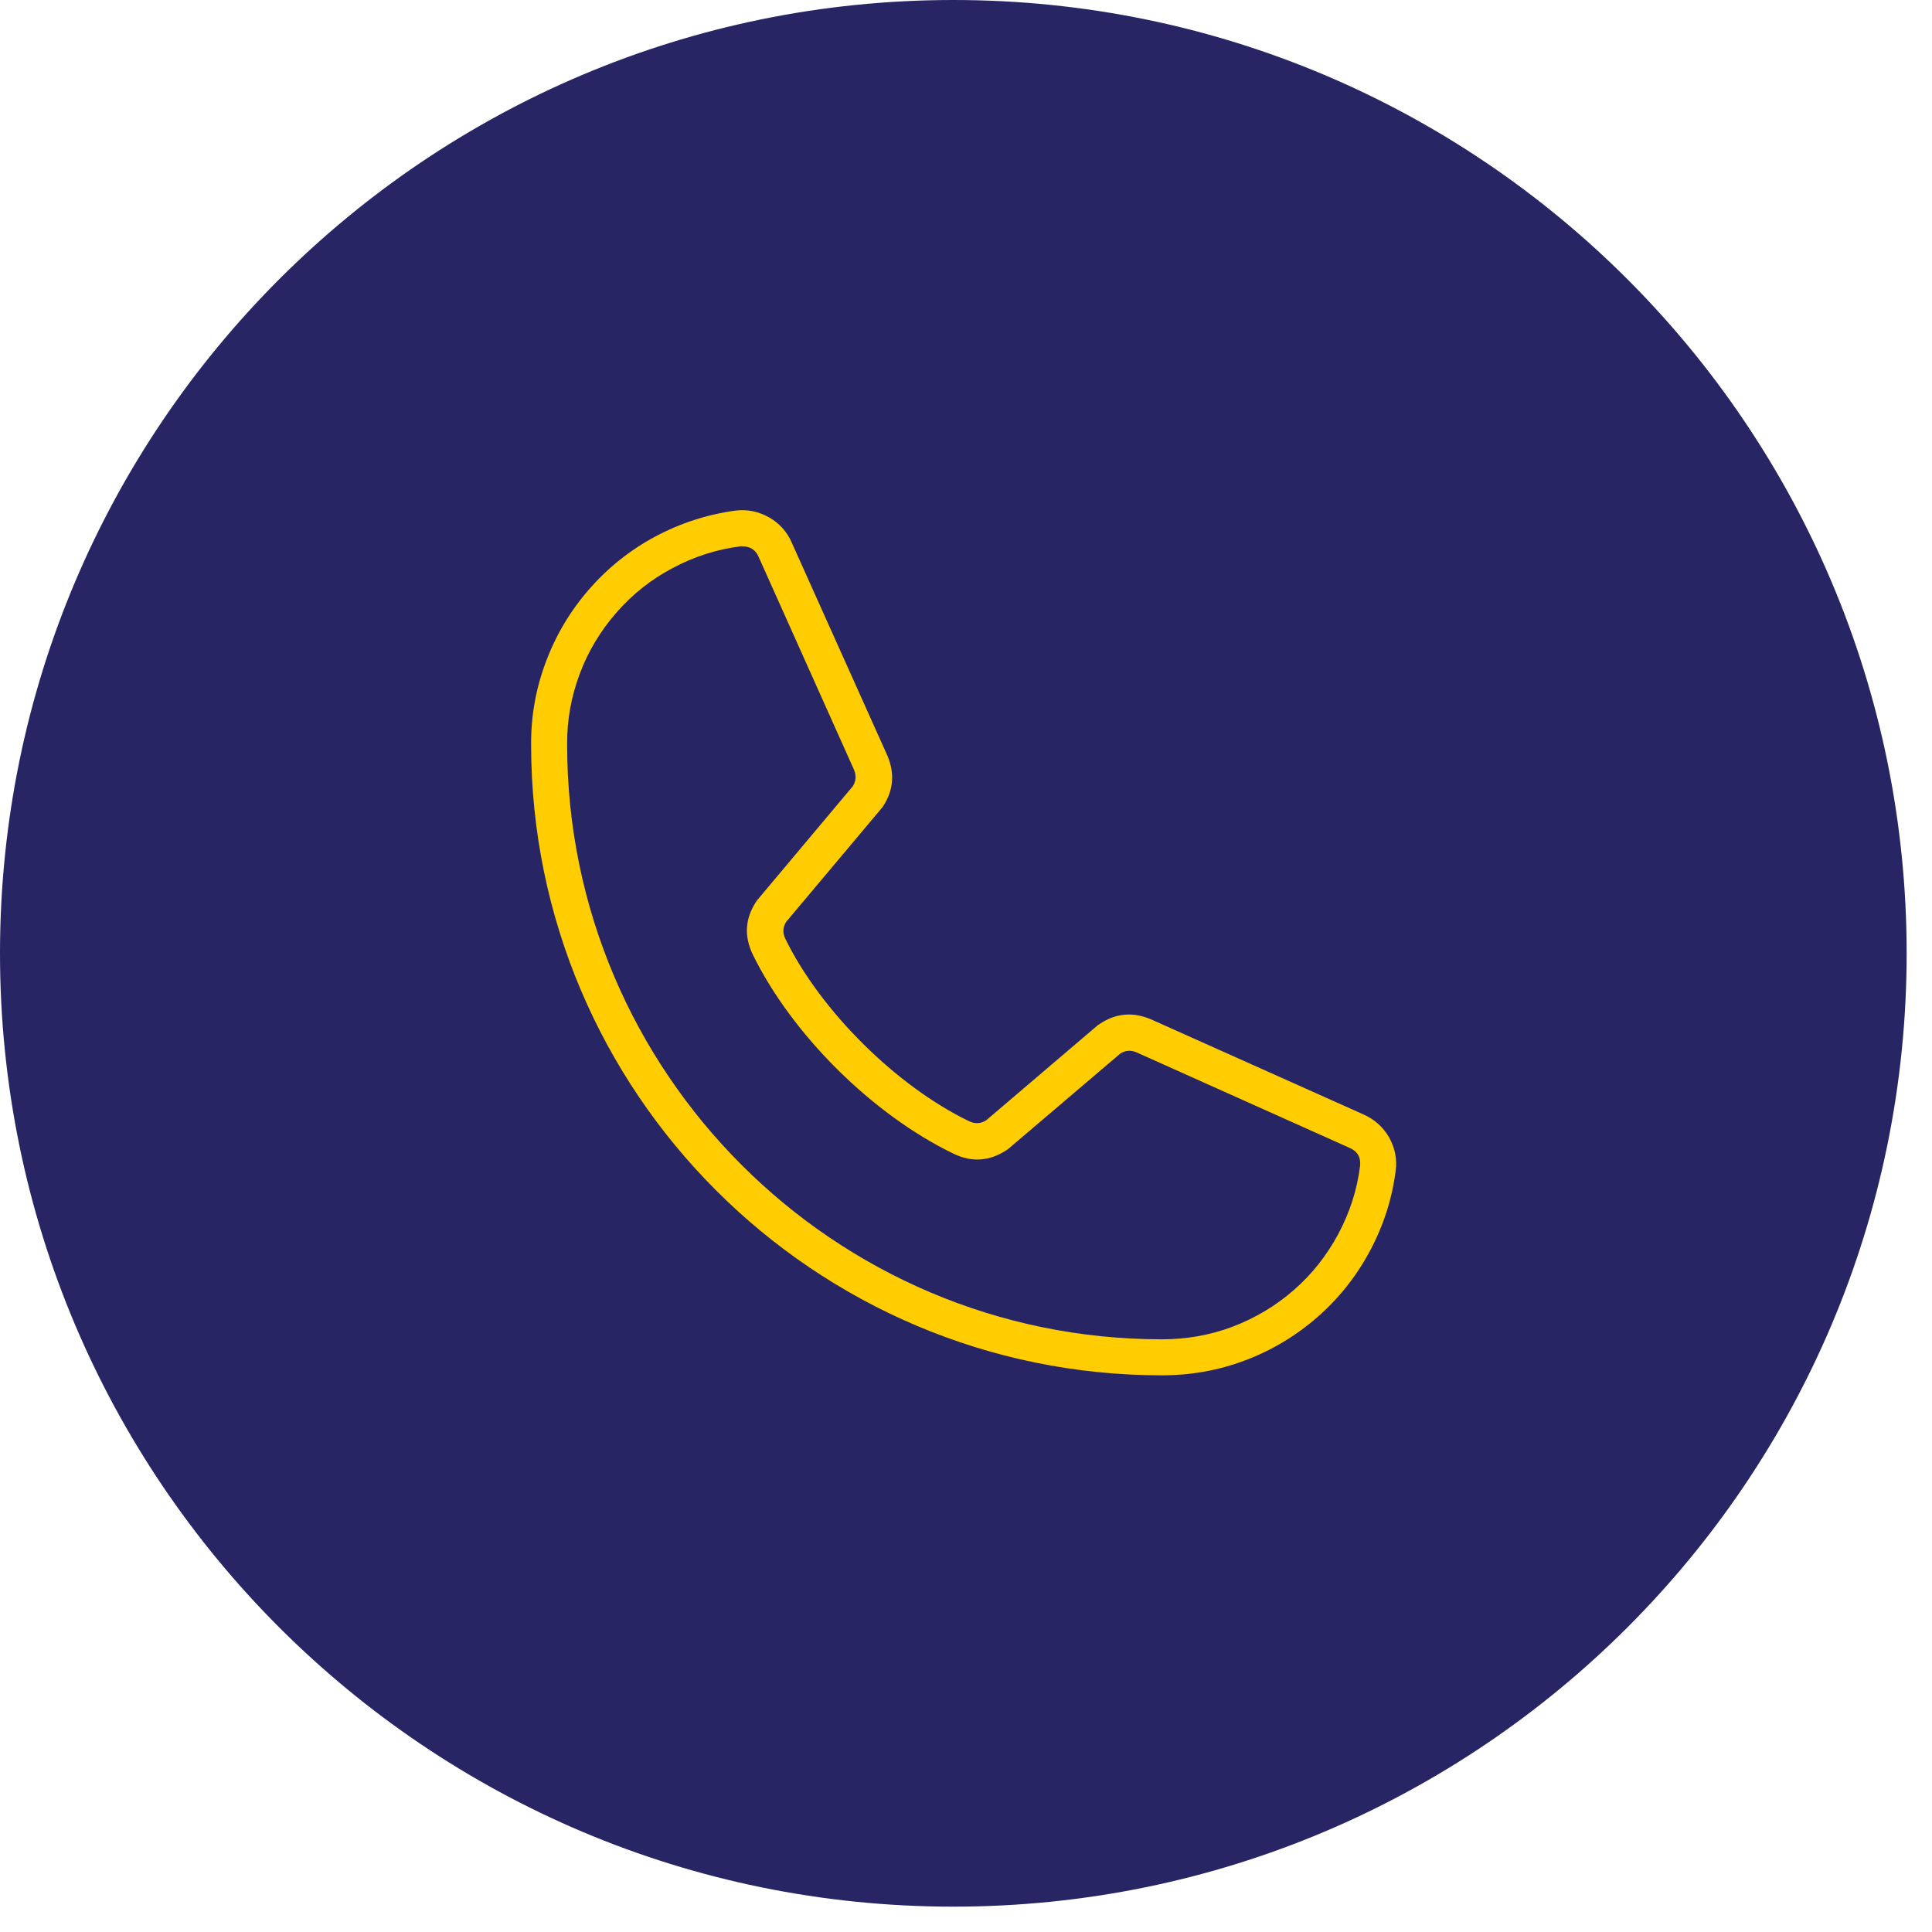 <svg xmlns="http://www.w3.org/2000/svg" xmlns:xlink="http://www.w3.org/1999/xlink" width="50" zoomAndPan="magnify" viewBox="0 0 37.5 37.5" height="50" preserveAspectRatio="xMidYMid meet" version="1.0"><defs><clipPath id="71a5e6db5c"><path d="M 0 0 L 37.008 0 L 37.008 37.008 L 0 37.008 Z M 0 0 " clip-rule="nonzero"/></clipPath><clipPath id="ff651bb3b3"><path d="M 18.504 0 C 8.285 0 0 8.285 0 18.504 C 0 28.723 8.285 37.008 18.504 37.008 C 28.723 37.008 37.008 28.723 37.008 18.504 C 37.008 8.285 28.723 0 18.504 0 Z M 18.504 0 " clip-rule="nonzero"/></clipPath></defs><g clip-path="url(#71a5e6db5c)"><g clip-path="url(#ff651bb3b3)"><path fill="#272564" d="M 0 0 L 37.008 0 L 37.008 37.008 L 0 37.008 Z M 0 0 " fill-opacity="1" fill-rule="nonzero"/></g></g><path fill="#ffcd01" d="M 26.469 21.633 L 22.34 19.785 C 21.992 19.637 21.66 19.664 21.344 19.875 C 21.332 19.883 21.32 19.891 21.309 19.898 L 19.141 21.746 C 19.035 21.812 18.93 21.816 18.816 21.766 C 17.398 21.082 15.926 19.621 15.242 18.219 C 15.188 18.105 15.195 18 15.258 17.895 L 17.109 15.691 C 17.121 15.68 17.129 15.668 17.137 15.656 C 17.344 15.34 17.371 15.012 17.223 14.664 L 15.371 10.539 C 15.281 10.328 15.133 10.16 14.93 10.043 C 14.727 9.93 14.512 9.883 14.281 9.91 C 13.73 9.984 13.211 10.152 12.719 10.414 C 12.23 10.676 11.805 11.016 11.438 11.434 C 11.074 11.852 10.793 12.32 10.598 12.84 C 10.402 13.359 10.305 13.898 10.309 14.453 C 10.309 21.203 15.801 26.695 22.551 26.695 C 23.105 26.695 23.645 26.602 24.164 26.406 C 24.684 26.211 25.152 25.93 25.57 25.566 C 25.988 25.199 26.328 24.773 26.59 24.281 C 26.852 23.793 27.02 23.273 27.09 22.723 C 27.121 22.492 27.074 22.277 26.961 22.074 C 26.844 21.875 26.68 21.727 26.469 21.633 Z M 26.398 22.637 C 26.34 23.102 26.195 23.543 25.973 23.957 C 25.75 24.371 25.465 24.734 25.109 25.043 C 24.754 25.352 24.359 25.586 23.918 25.754 C 23.477 25.918 23.023 25.996 22.551 25.996 C 16.188 25.996 11.008 20.816 11.008 14.453 C 11.004 13.98 11.086 13.527 11.25 13.086 C 11.414 12.645 11.652 12.25 11.961 11.895 C 12.27 11.539 12.633 11.25 13.047 11.031 C 13.461 10.809 13.902 10.664 14.367 10.605 C 14.383 10.602 14.395 10.602 14.41 10.605 C 14.566 10.605 14.672 10.676 14.73 10.82 L 16.578 14.945 C 16.621 15.051 16.617 15.156 16.555 15.258 L 14.703 17.465 C 14.695 17.473 14.688 17.484 14.68 17.496 C 14.461 17.828 14.441 18.168 14.609 18.523 C 15.371 20.082 16.938 21.637 18.512 22.395 C 18.867 22.566 19.211 22.539 19.543 22.32 L 19.574 22.297 L 21.746 20.449 C 21.844 20.387 21.949 20.379 22.059 20.426 L 26.188 22.277 C 26.348 22.344 26.418 22.461 26.398 22.637 Z M 26.398 22.637 " fill-opacity="1" fill-rule="nonzero"/></svg>